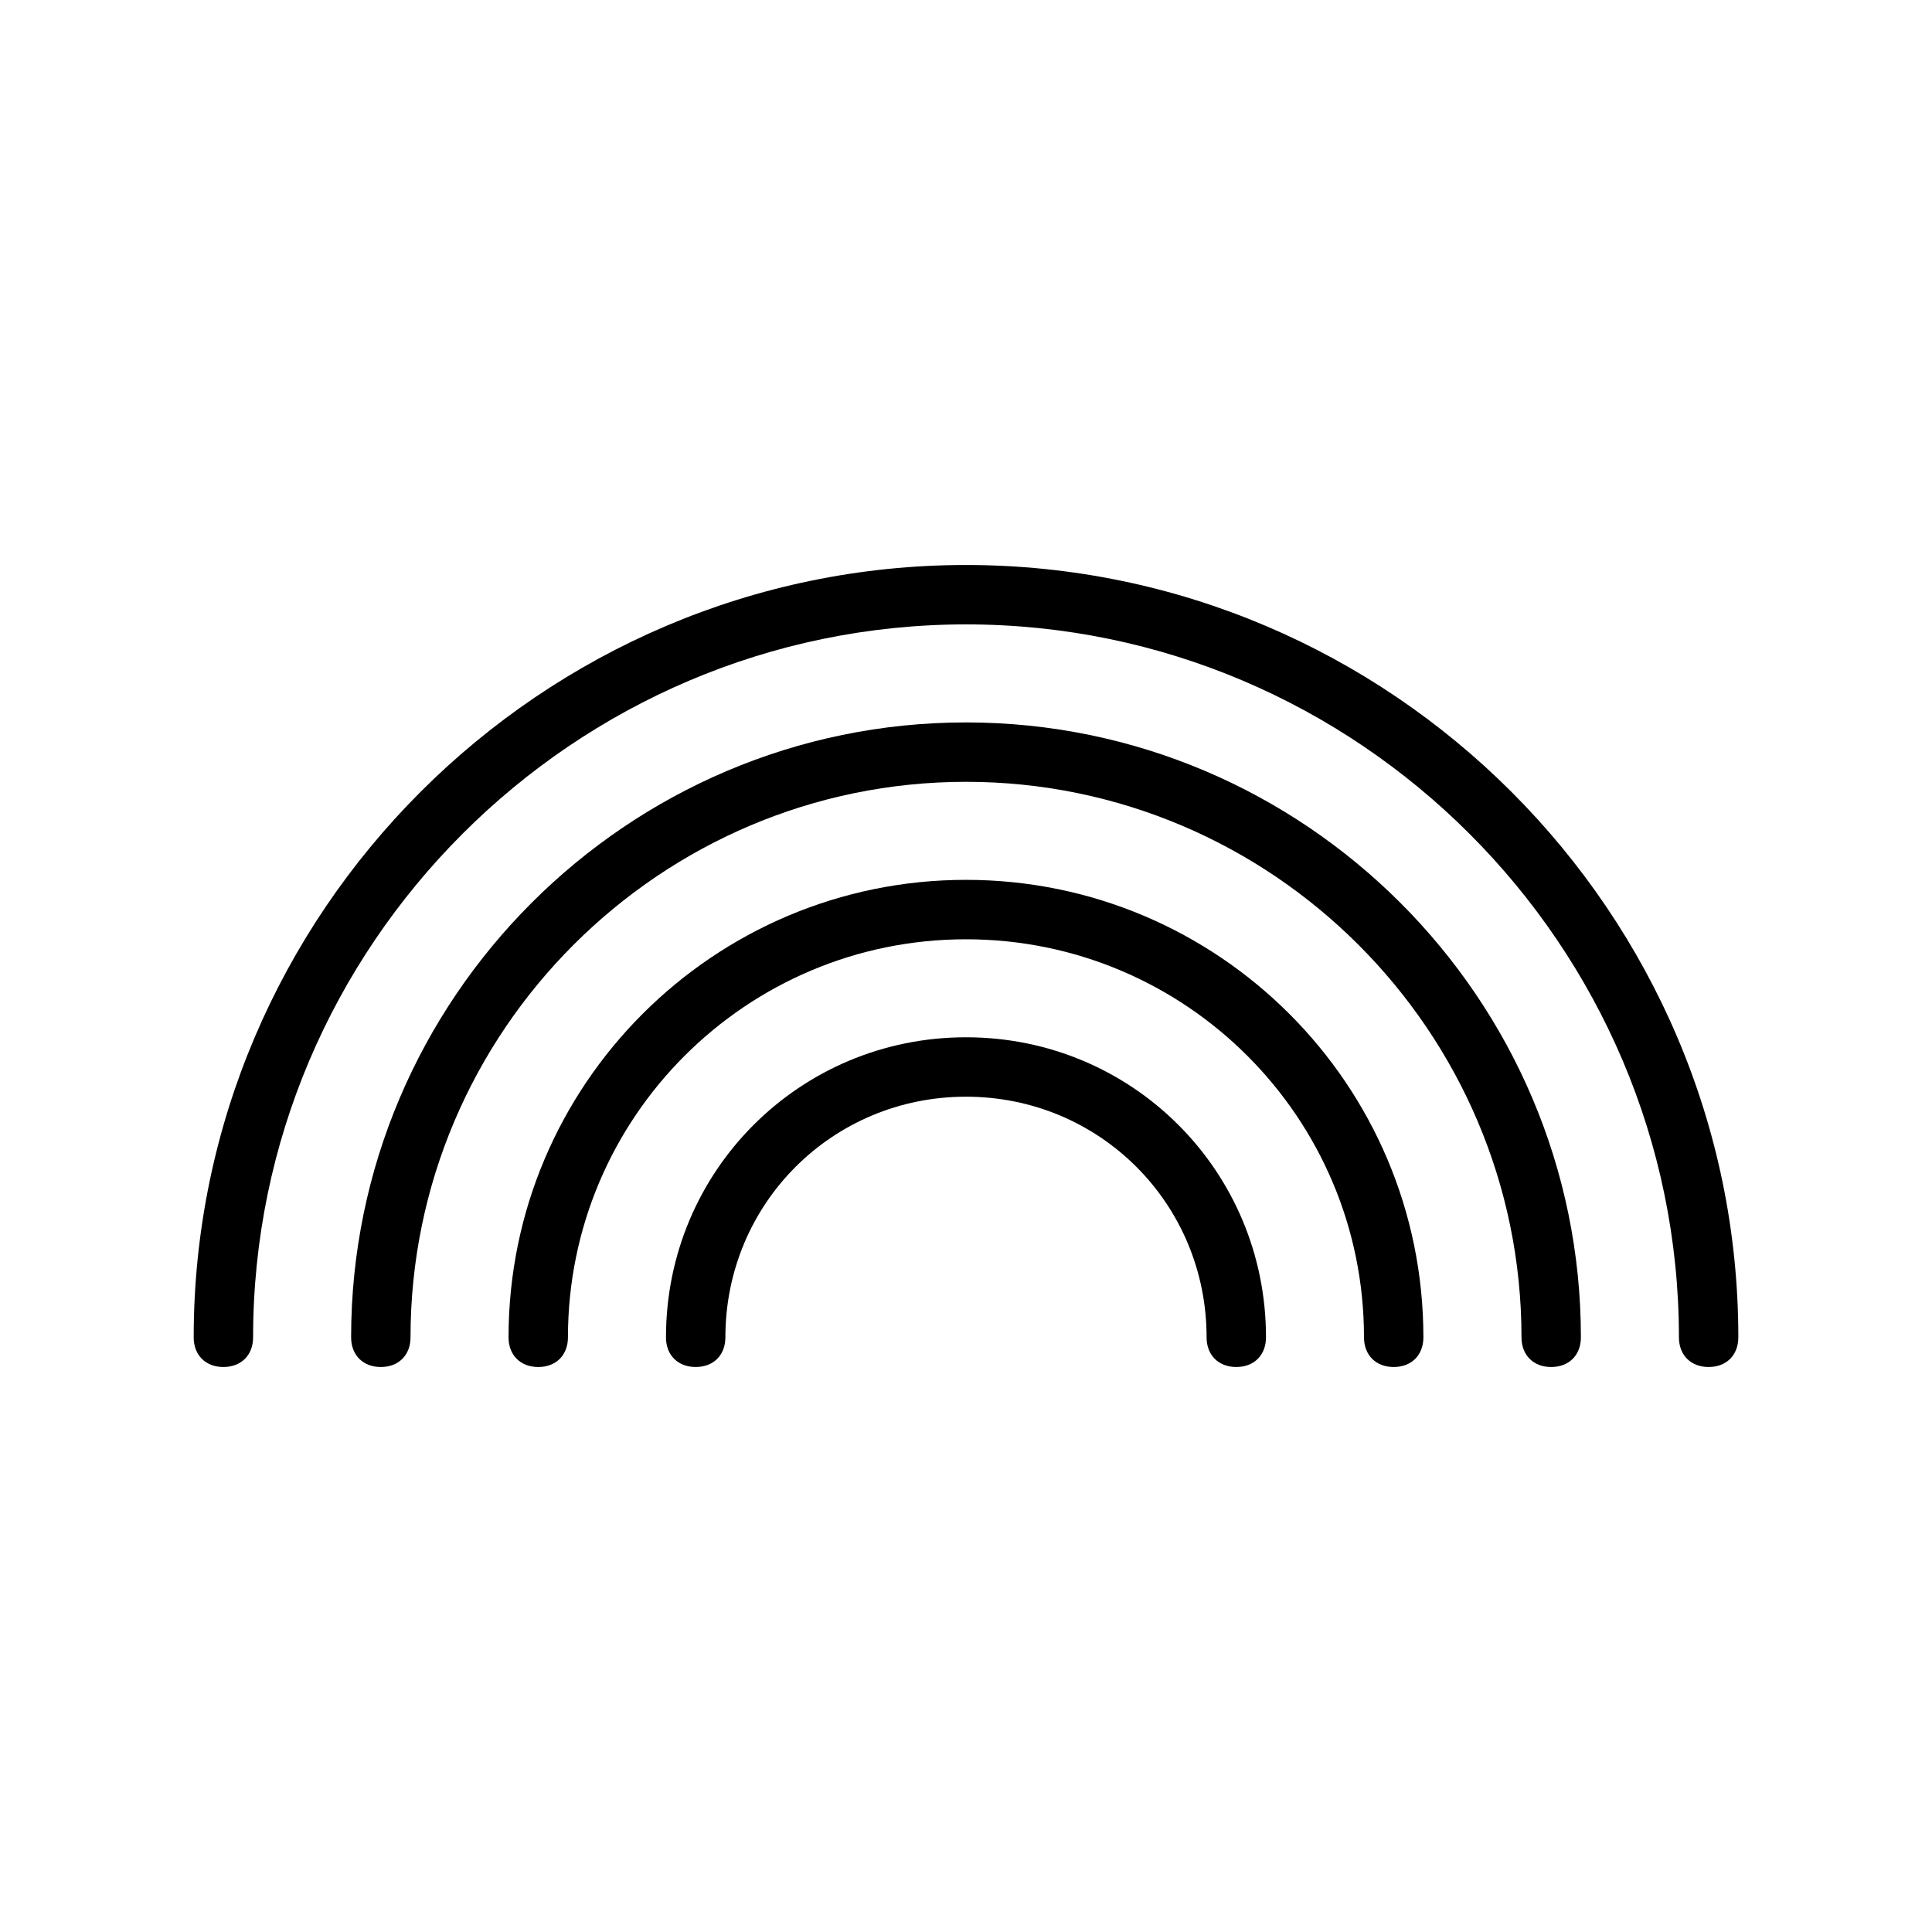 <?xml version="1.0" encoding="UTF-8"?>
<!-- The Best Svg Icon site in the world: iconSvg.co, Visit us! https://iconsvg.co -->
<svg fill="#000000" width="800px" height="800px" version="1.1" viewBox="144 144 512 512" xmlns="http://www.w3.org/2000/svg">
 <g>
  <path d="m400 293.73c-112.57 0-204.67 92.102-204.67 204.67 0 4.723 3.148 7.871 7.871 7.871 4.723 0 7.871-3.148 7.871-7.871 0-103.91 85.02-188.93 188.93-188.93s188.93 85.02 188.93 188.93c0 4.723 3.148 7.871 7.871 7.871 4.723 0 7.871-3.148 7.871-7.871 0-112.57-92.102-204.67-204.67-204.67z"/>
  <path d="m400 335.45c-89.742 0-162.95 73.211-162.95 162.95 0 4.723 3.148 7.871 7.871 7.871s7.871-3.148 7.871-7.871c0-81.082 66.125-147.21 147.21-147.21s147.21 66.125 147.21 147.21c0 4.723 3.148 7.871 7.871 7.871s7.871-3.148 7.871-7.871c0-89.742-73.211-162.95-162.95-162.95z"/>
  <path d="m400 377.17c-66.914 0-121.23 54.316-121.23 121.23 0 4.723 3.148 7.871 7.871 7.871s7.871-3.148 7.871-7.871c0-58.254 47.23-105.48 105.48-105.48s105.48 47.23 105.48 105.48c0 4.723 3.148 7.871 7.871 7.871 4.723 0 7.871-3.148 7.871-7.871 0.004-66.91-54.312-121.23-121.22-121.23z"/>
  <path d="m400 418.89c-44.082 0-79.508 35.426-79.508 79.508 0 4.723 3.148 7.871 7.871 7.871 4.723 0 7.871-3.148 7.871-7.871 0-35.426 28.34-63.762 63.762-63.762 35.426 0 63.762 28.34 63.762 63.762 0 4.723 3.148 7.871 7.871 7.871s7.871-3.148 7.871-7.871c0.008-44.082-35.418-79.508-79.5-79.508z"/>
 </g>
</svg>